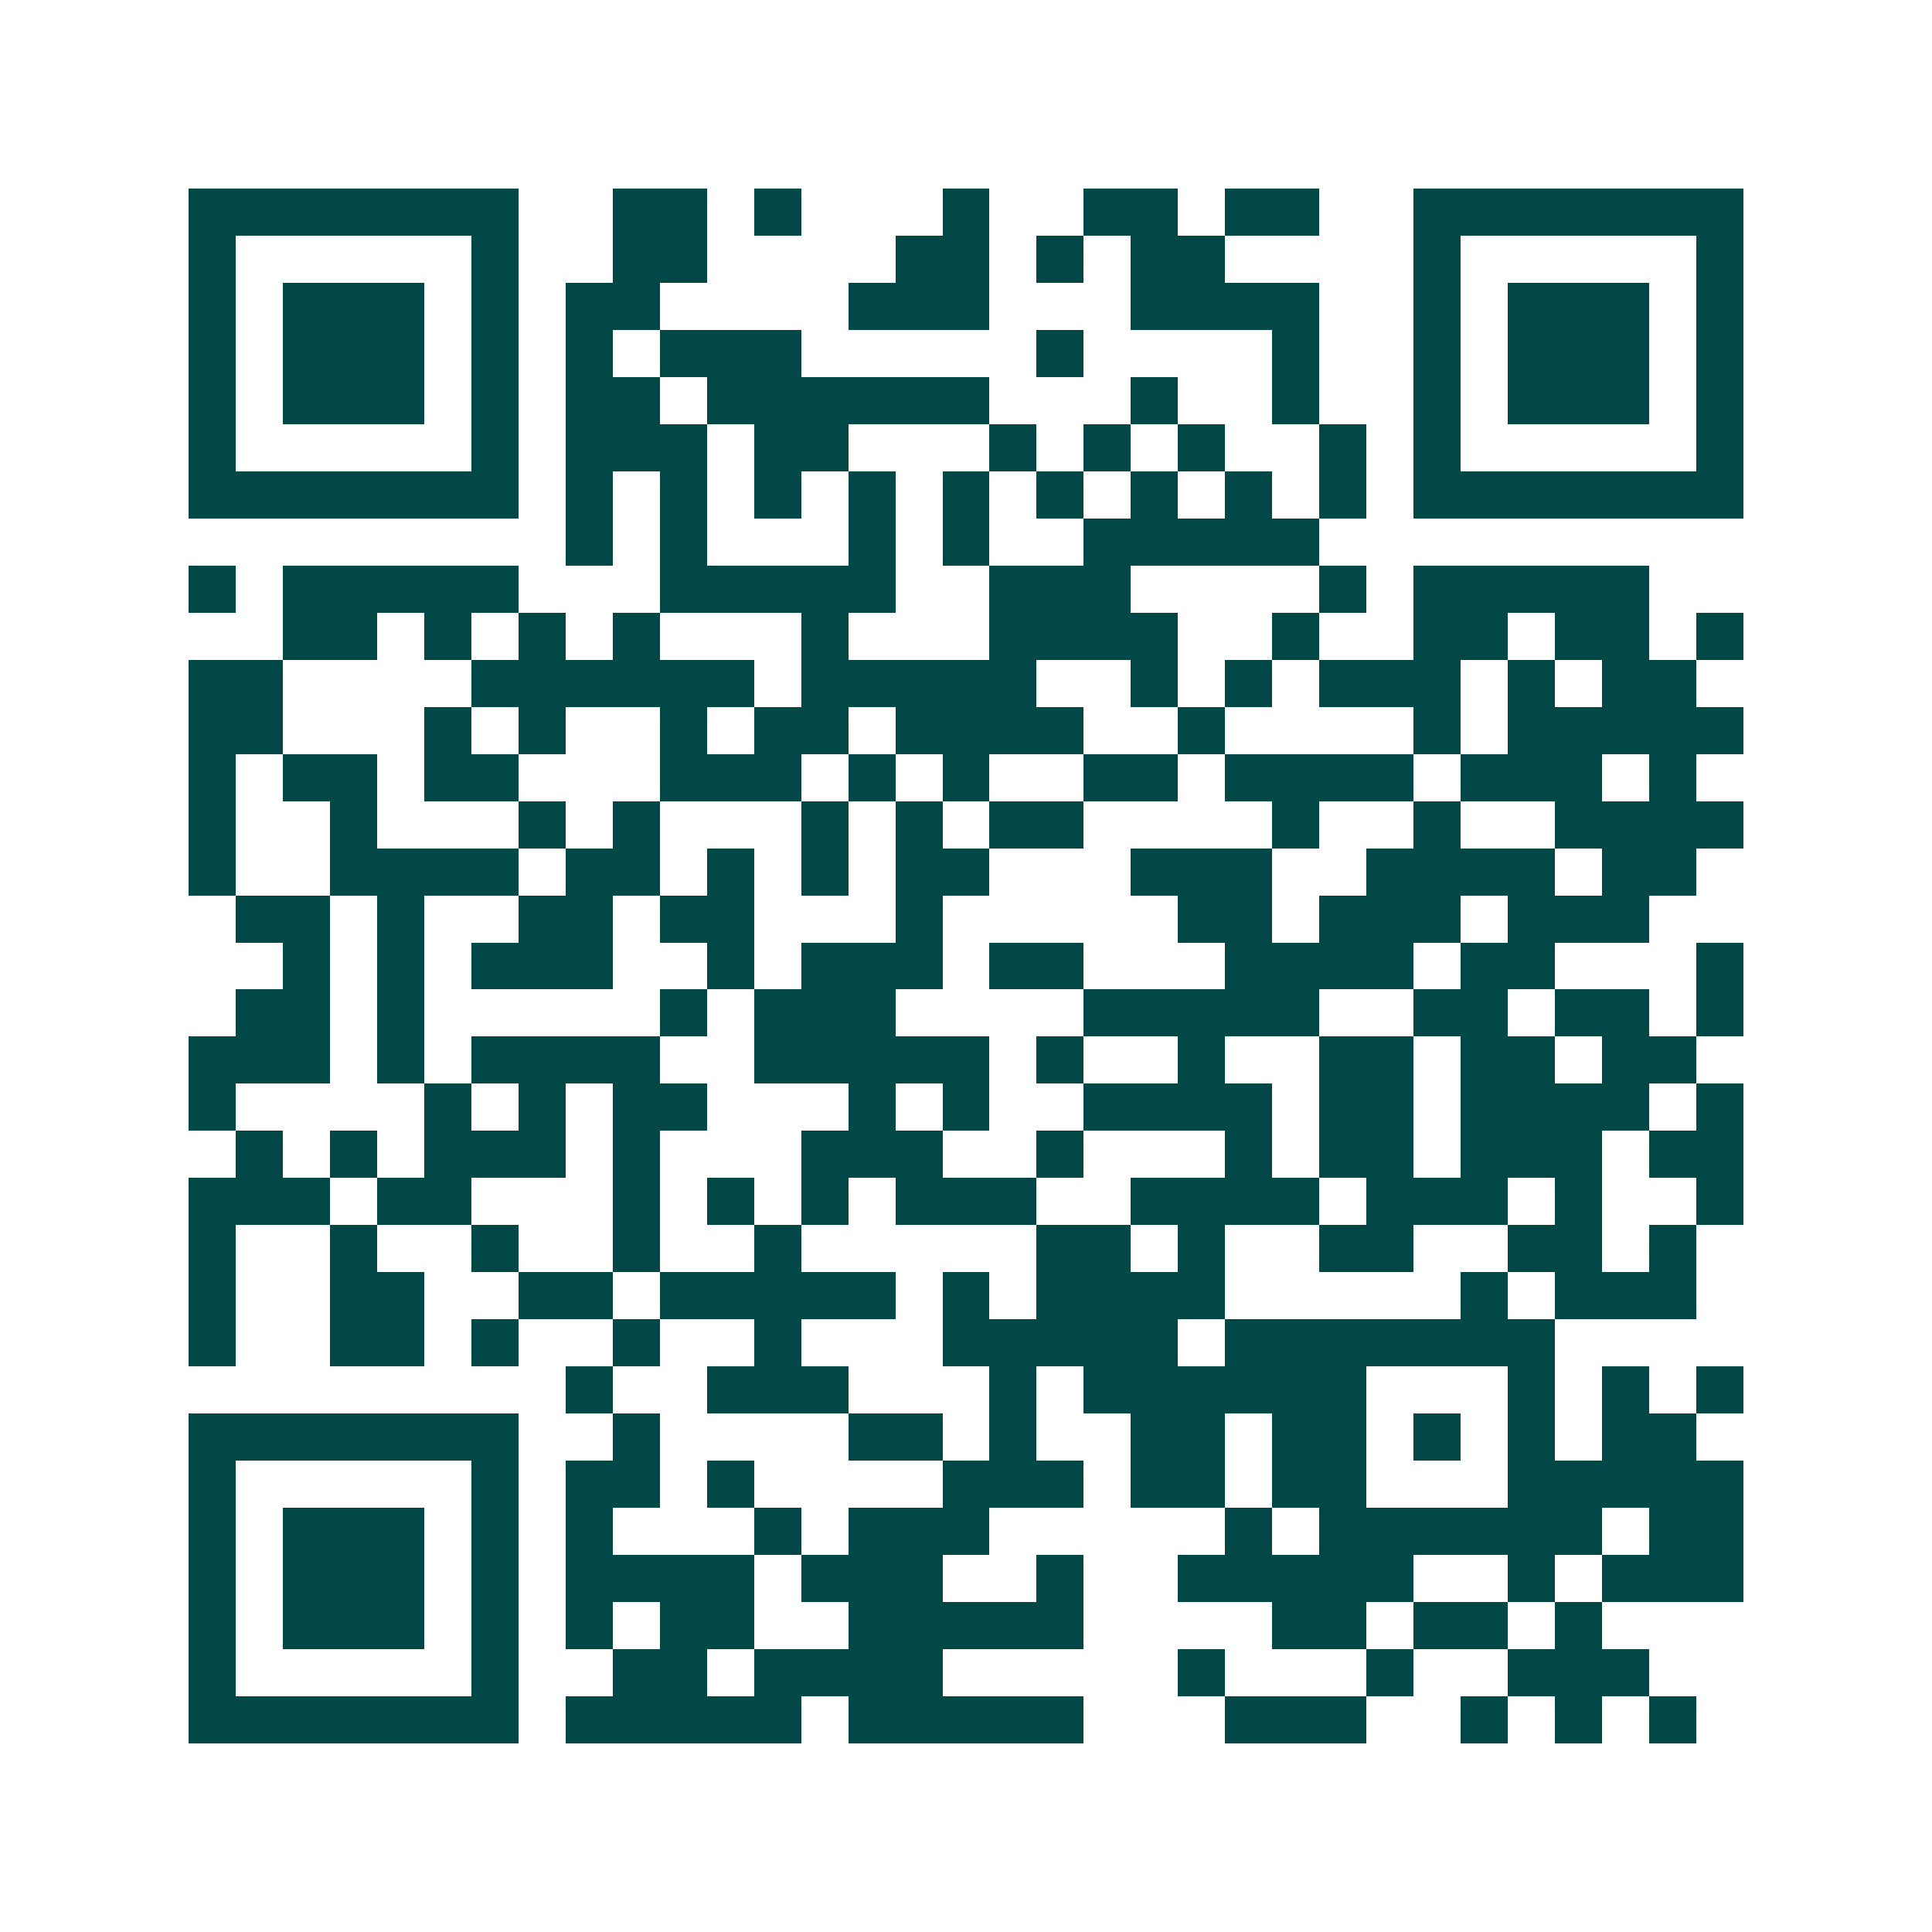 <svg xmlns="http://www.w3.org/2000/svg" width="200" height="200" viewBox="0 0 41 41" shape-rendering="crispEdges"><path fill="#ffffff" d="M0 0h41v41H0z"/><path stroke="#014847" d="M4 4.5h7m2 0h2m1 0h1m3 0h1m2 0h2m1 0h2m2 0h7M4 5.5h1m5 0h1m2 0h2m4 0h2m1 0h1m1 0h2m4 0h1m5 0h1M4 6.5h1m1 0h3m1 0h1m1 0h2m4 0h3m3 0h4m2 0h1m1 0h3m1 0h1M4 7.5h1m1 0h3m1 0h1m1 0h1m1 0h3m5 0h1m4 0h1m2 0h1m1 0h3m1 0h1M4 8.5h1m1 0h3m1 0h1m1 0h2m1 0h6m3 0h1m2 0h1m2 0h1m1 0h3m1 0h1M4 9.5h1m5 0h1m1 0h3m1 0h2m3 0h1m1 0h1m1 0h1m2 0h1m1 0h1m5 0h1M4 10.5h7m1 0h1m1 0h1m1 0h1m1 0h1m1 0h1m1 0h1m1 0h1m1 0h1m1 0h1m1 0h7M12 11.5h1m1 0h1m3 0h1m1 0h1m2 0h5M4 12.5h1m1 0h5m3 0h5m2 0h3m4 0h1m1 0h5M6 13.5h2m1 0h1m1 0h1m1 0h1m3 0h1m3 0h4m2 0h1m2 0h2m1 0h2m1 0h1M4 14.5h2m4 0h6m1 0h5m2 0h1m1 0h1m1 0h3m1 0h1m1 0h2M4 15.5h2m3 0h1m1 0h1m2 0h1m1 0h2m1 0h4m2 0h1m4 0h1m1 0h5M4 16.5h1m1 0h2m1 0h2m3 0h3m1 0h1m1 0h1m2 0h2m1 0h4m1 0h3m1 0h1M4 17.5h1m2 0h1m3 0h1m1 0h1m3 0h1m1 0h1m1 0h2m4 0h1m2 0h1m2 0h4M4 18.5h1m2 0h4m1 0h2m1 0h1m1 0h1m1 0h2m3 0h3m2 0h4m1 0h2M5 19.5h2m1 0h1m2 0h2m1 0h2m3 0h1m5 0h2m1 0h3m1 0h3M6 20.5h1m1 0h1m1 0h3m2 0h1m1 0h3m1 0h2m3 0h4m1 0h2m3 0h1M5 21.5h2m1 0h1m5 0h1m1 0h3m4 0h5m2 0h2m1 0h2m1 0h1M4 22.5h3m1 0h1m1 0h4m2 0h5m1 0h1m2 0h1m2 0h2m1 0h2m1 0h2M4 23.5h1m4 0h1m1 0h1m1 0h2m3 0h1m1 0h1m2 0h4m1 0h2m1 0h4m1 0h1M5 24.5h1m1 0h1m1 0h3m1 0h1m3 0h3m2 0h1m3 0h1m1 0h2m1 0h3m1 0h2M4 25.5h3m1 0h2m3 0h1m1 0h1m1 0h1m1 0h3m2 0h4m1 0h3m1 0h1m2 0h1M4 26.5h1m2 0h1m2 0h1m2 0h1m2 0h1m5 0h2m1 0h1m2 0h2m2 0h2m1 0h1M4 27.5h1m2 0h2m2 0h2m1 0h5m1 0h1m1 0h4m5 0h1m1 0h3M4 28.5h1m2 0h2m1 0h1m2 0h1m2 0h1m3 0h5m1 0h7M12 29.5h1m2 0h3m3 0h1m1 0h6m3 0h1m1 0h1m1 0h1M4 30.5h7m2 0h1m4 0h2m1 0h1m2 0h2m1 0h2m1 0h1m1 0h1m1 0h2M4 31.5h1m5 0h1m1 0h2m1 0h1m4 0h3m1 0h2m1 0h2m3 0h5M4 32.5h1m1 0h3m1 0h1m1 0h1m3 0h1m1 0h3m5 0h1m1 0h6m1 0h2M4 33.5h1m1 0h3m1 0h1m1 0h4m1 0h3m2 0h1m2 0h5m2 0h1m1 0h3M4 34.5h1m1 0h3m1 0h1m1 0h1m1 0h2m2 0h5m4 0h2m1 0h2m1 0h1M4 35.5h1m5 0h1m2 0h2m1 0h4m5 0h1m3 0h1m2 0h3M4 36.5h7m1 0h5m1 0h5m3 0h3m2 0h1m1 0h1m1 0h1"/></svg>

